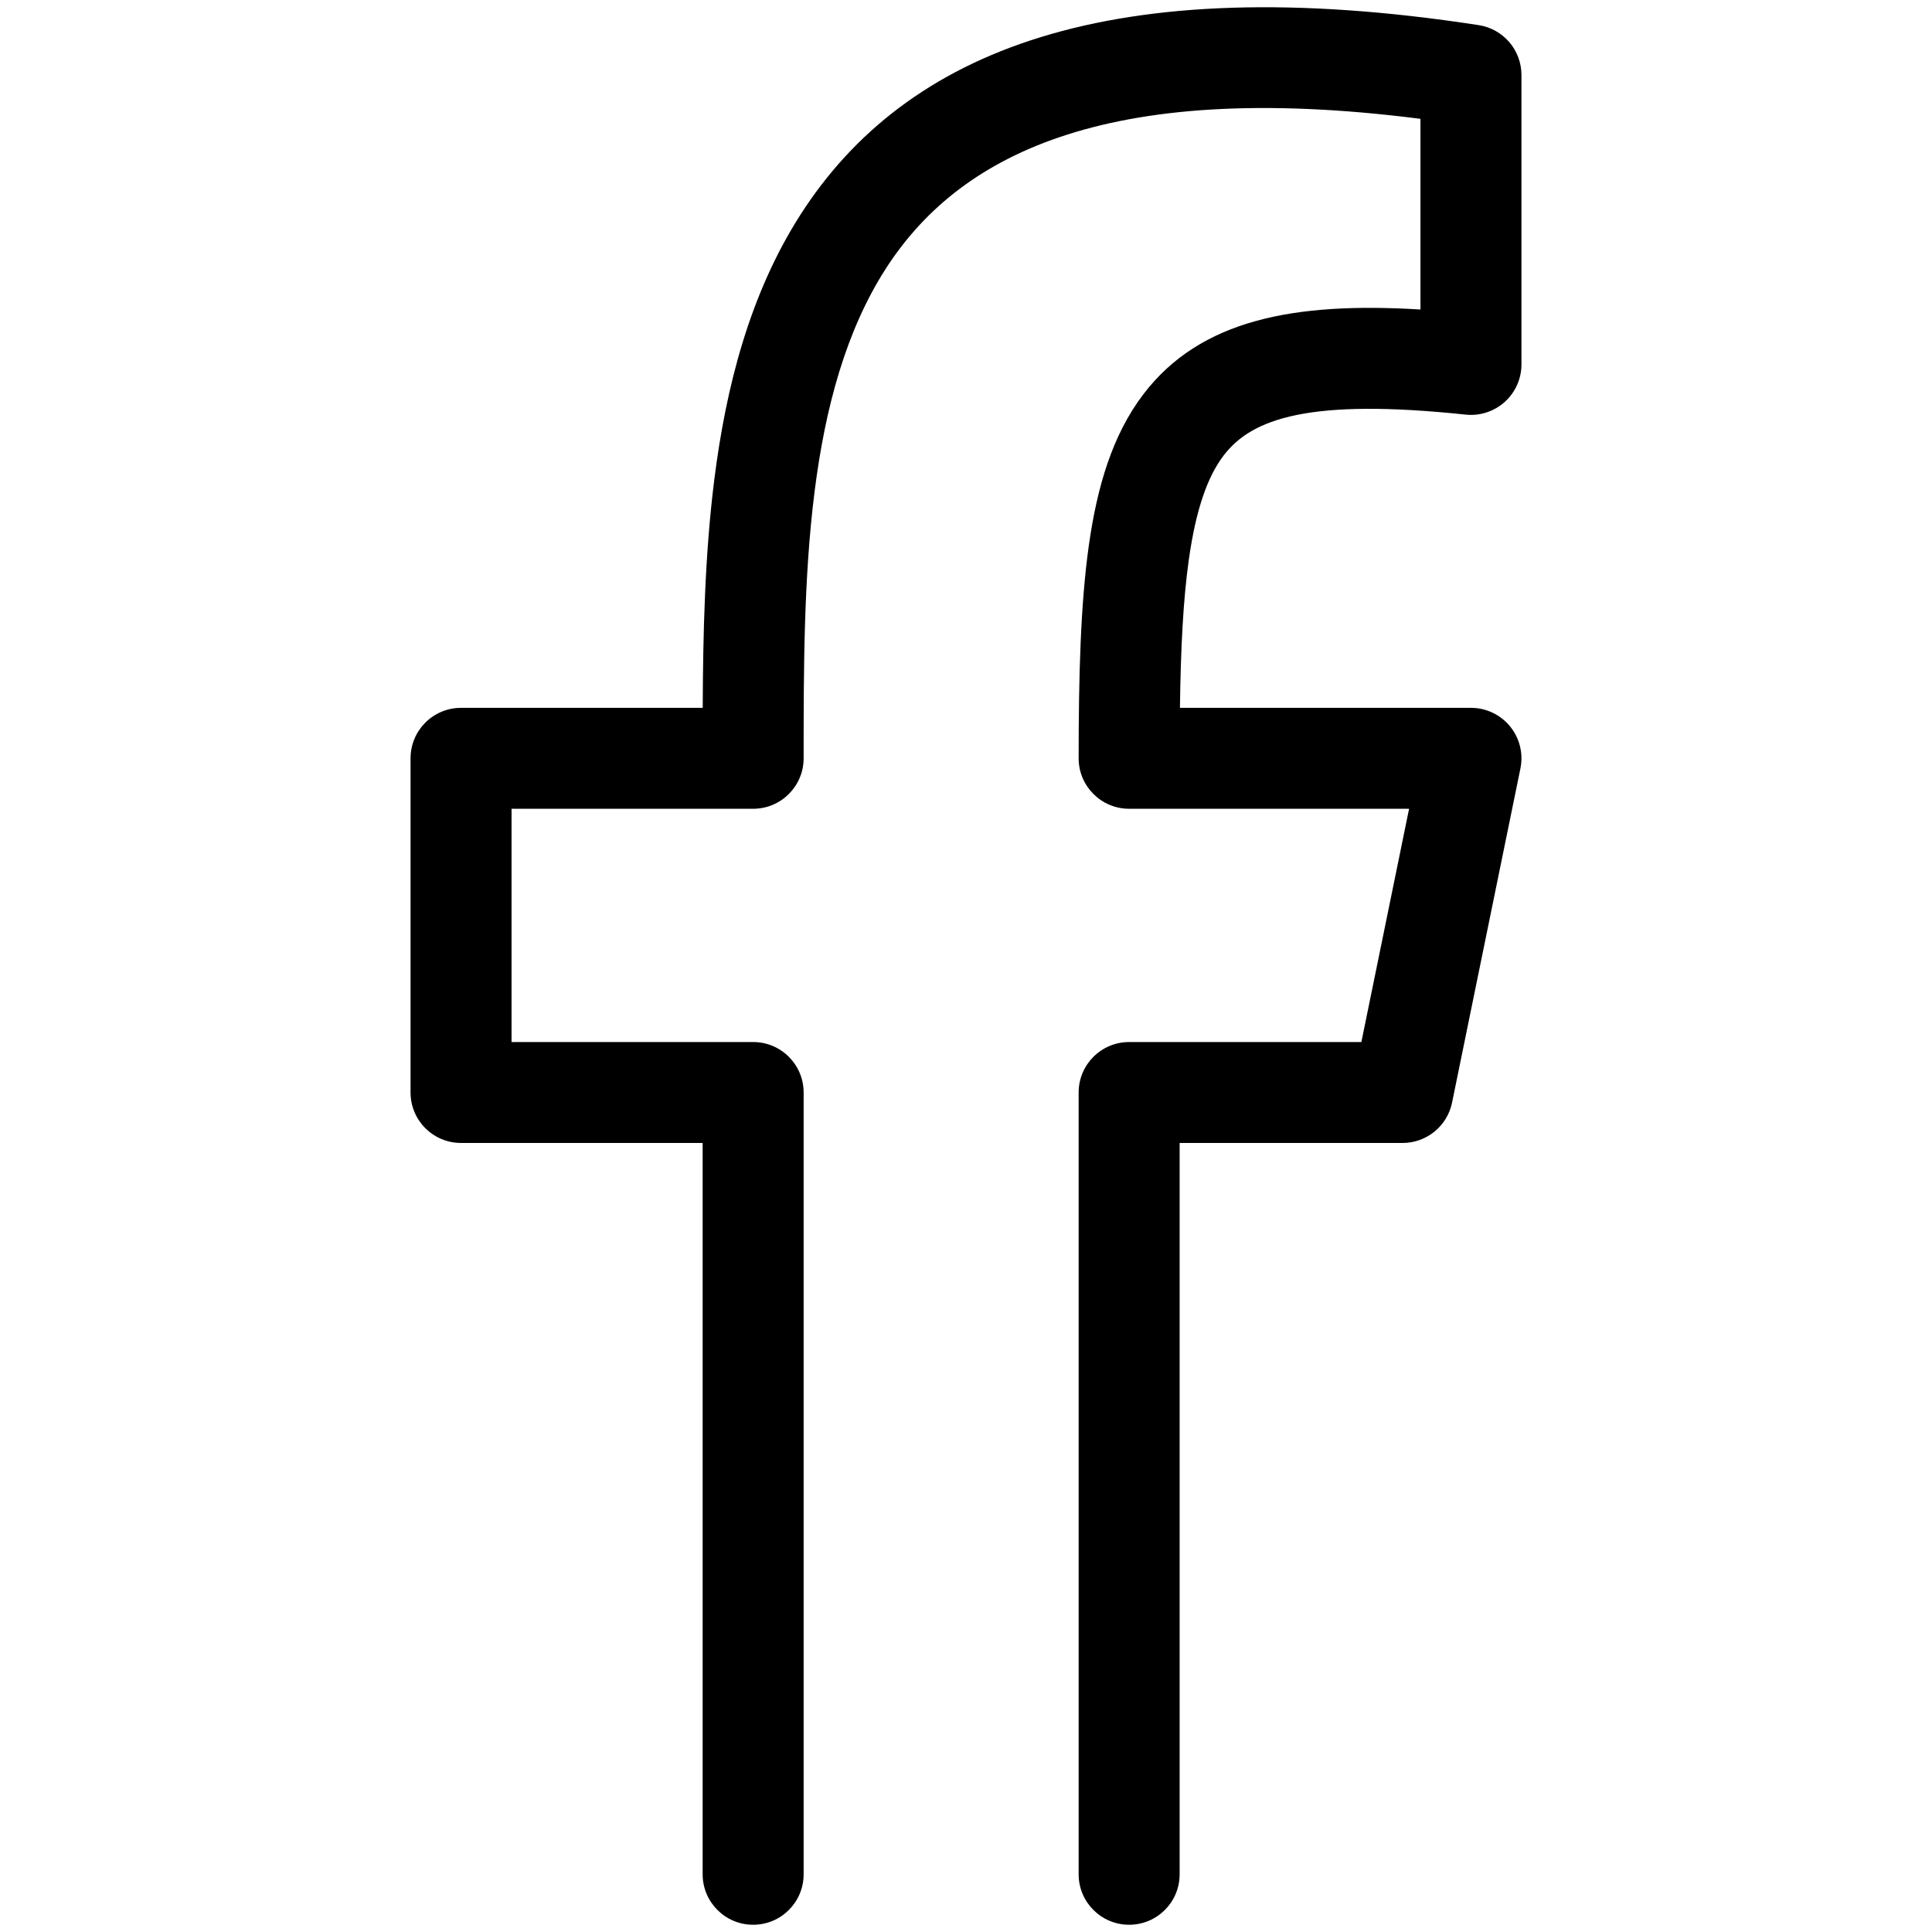 <svg width="800" height="800" viewBox="0 0 800 800" fill="none" xmlns="http://www.w3.org/2000/svg">
<path fill-rule="evenodd" clip-rule="evenodd" d="M337.252 203.931C332.798 239.402 332.769 276.996 332.769 313.999C332.769 325.537 323.41 334.894 311.86 334.894H211.818V431.486H311.86C323.41 431.486 332.769 440.843 332.769 452.382V776.104C332.769 787.647 323.41 797 311.86 797C300.313 797 290.951 787.647 290.951 776.104V473.277H190.909C179.361 473.277 170 463.925 170 452.382V313.999C170 302.459 179.361 293.103 190.909 293.103H290.98C291.111 262.454 291.829 230.018 295.758 198.728C300.595 160.201 310.473 121.694 331.397 88.988C375.035 20.785 459.971 -13.025 612.273 10.399C622.473 11.968 630 20.738 630 31.051V150.903C630 156.826 627.482 162.472 623.079 166.435C618.671 170.398 612.788 172.305 606.891 171.682C542.123 164.841 518.345 173.308 506.703 188.582C500.209 197.105 495.287 210.353 492.276 231.664C489.922 248.348 488.91 268.563 488.588 293.103H609.091C615.372 293.103 621.319 295.924 625.287 300.786C629.26 305.648 630.832 312.035 629.578 318.182L601.267 456.569C599.28 466.294 590.716 473.277 580.784 473.277H488.462V776.104C488.462 787.647 479.099 797 467.553 797C456.003 797 446.644 787.647 446.644 776.104V452.382C446.644 440.843 456.003 431.486 467.553 431.486H563.714L583.473 334.894H467.553C456.003 334.894 446.644 325.537 446.644 313.999C446.644 279.658 447.43 250.186 450.868 225.824C454.293 201.573 460.628 180.07 473.437 163.263C497.035 132.291 535.98 124.977 588.182 128.161V49.204C455.719 32.287 396.023 65.559 366.629 111.5C350.399 136.866 341.701 168.479 337.252 203.931Z" fill="black"/>
</svg>
